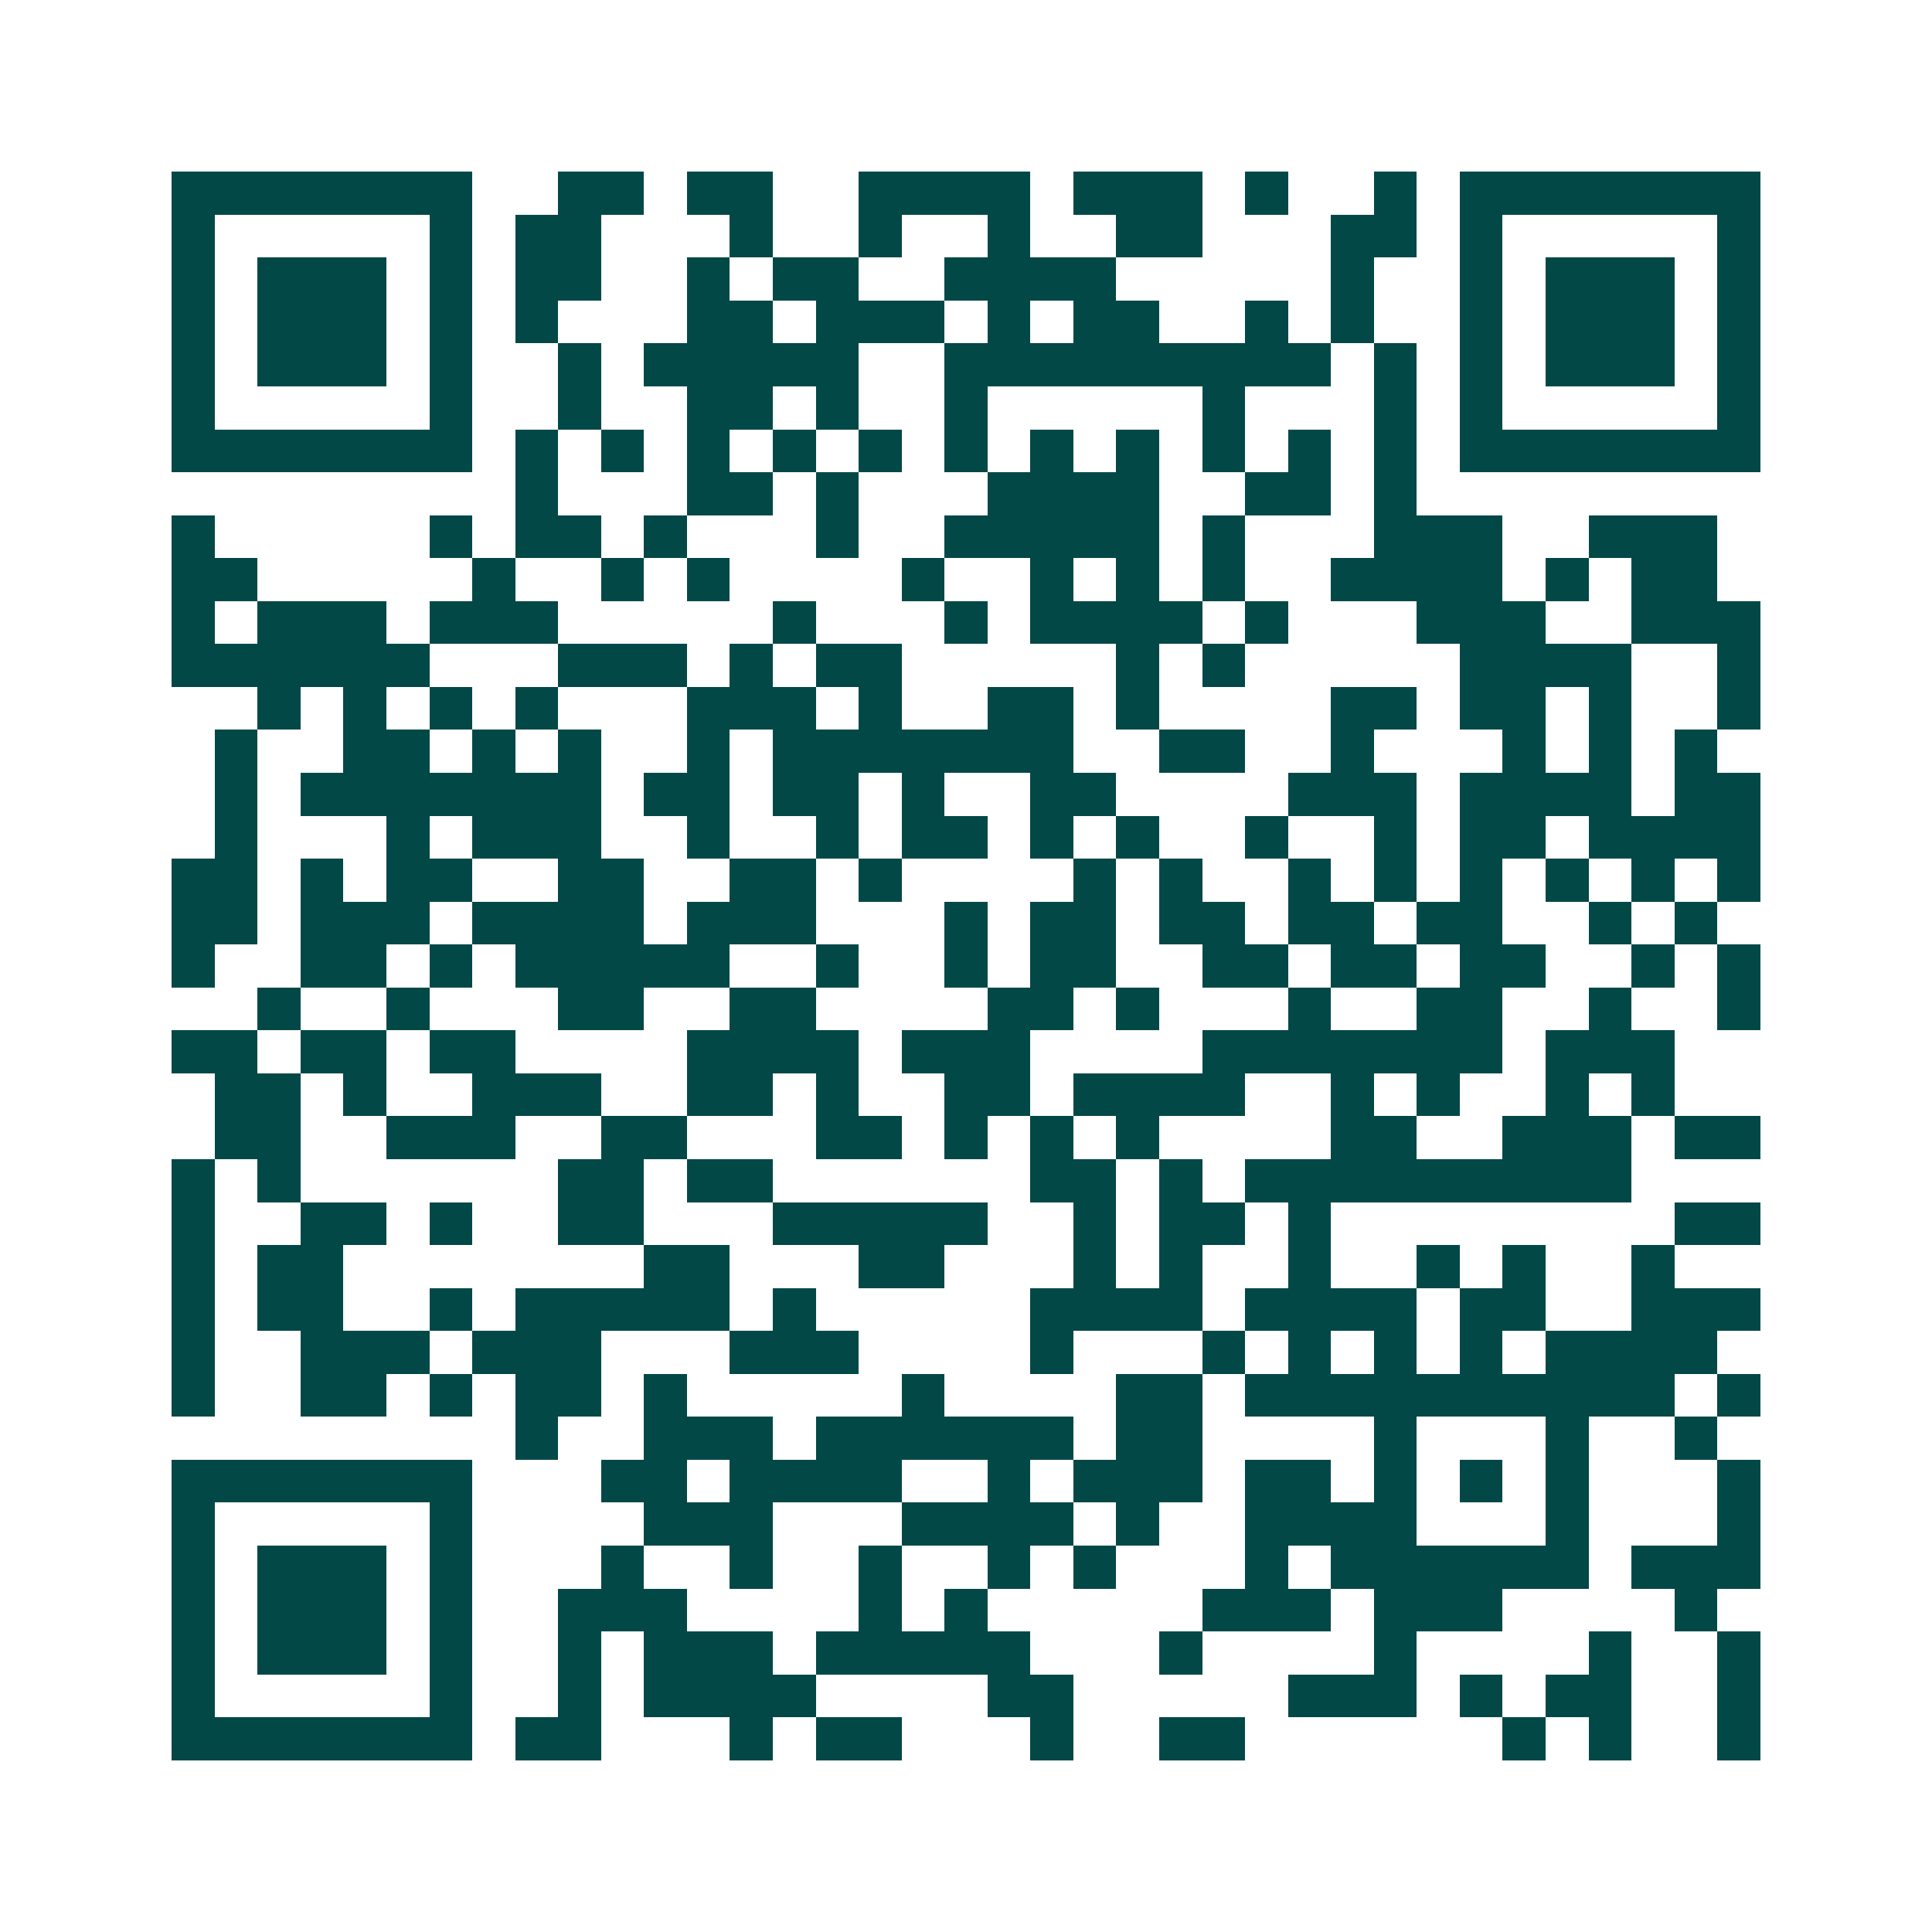 <svg xmlns="http://www.w3.org/2000/svg" width="200" height="200" viewBox="0 0 45 45" shape-rendering="crispEdges"><path fill="#ffffff" d="M0 0h45v45H0z"/><path stroke="#014847" d="M4 4.5h7m2 0h2m1 0h2m2 0h4m1 0h3m1 0h1m2 0h1m1 0h7M4 5.5h1m5 0h1m1 0h2m3 0h1m2 0h1m2 0h1m2 0h2m3 0h2m1 0h1m5 0h1M4 6.5h1m1 0h3m1 0h1m1 0h2m2 0h1m1 0h2m2 0h4m5 0h1m2 0h1m1 0h3m1 0h1M4 7.5h1m1 0h3m1 0h1m1 0h1m3 0h2m1 0h3m1 0h1m1 0h2m2 0h1m1 0h1m2 0h1m1 0h3m1 0h1M4 8.5h1m1 0h3m1 0h1m2 0h1m1 0h5m2 0h9m1 0h1m1 0h1m1 0h3m1 0h1M4 9.5h1m5 0h1m2 0h1m2 0h2m1 0h1m2 0h1m5 0h1m3 0h1m1 0h1m5 0h1M4 10.5h7m1 0h1m1 0h1m1 0h1m1 0h1m1 0h1m1 0h1m1 0h1m1 0h1m1 0h1m1 0h1m1 0h1m1 0h7M12 11.5h1m3 0h2m1 0h1m3 0h4m2 0h2m1 0h1M4 12.5h1m5 0h1m1 0h2m1 0h1m3 0h1m2 0h5m1 0h1m3 0h3m2 0h3M4 13.5h2m5 0h1m2 0h1m1 0h1m4 0h1m2 0h1m1 0h1m1 0h1m2 0h4m1 0h1m1 0h2M4 14.5h1m1 0h3m1 0h3m5 0h1m3 0h1m1 0h4m1 0h1m3 0h3m2 0h3M4 15.5h6m3 0h3m1 0h1m1 0h2m5 0h1m1 0h1m5 0h4m2 0h1M6 16.5h1m1 0h1m1 0h1m1 0h1m3 0h3m1 0h1m2 0h2m1 0h1m4 0h2m1 0h2m1 0h1m2 0h1M5 17.5h1m2 0h2m1 0h1m1 0h1m2 0h1m1 0h7m2 0h2m2 0h1m3 0h1m1 0h1m1 0h1M5 18.5h1m1 0h7m1 0h2m1 0h2m1 0h1m2 0h2m4 0h3m1 0h4m1 0h2M5 19.5h1m3 0h1m1 0h3m2 0h1m2 0h1m1 0h2m1 0h1m1 0h1m2 0h1m2 0h1m1 0h2m1 0h4M4 20.5h2m1 0h1m1 0h2m2 0h2m2 0h2m1 0h1m4 0h1m1 0h1m2 0h1m1 0h1m1 0h1m1 0h1m1 0h1m1 0h1M4 21.5h2m1 0h3m1 0h4m1 0h3m3 0h1m1 0h2m1 0h2m1 0h2m1 0h2m2 0h1m1 0h1M4 22.5h1m2 0h2m1 0h1m1 0h5m2 0h1m2 0h1m1 0h2m2 0h2m1 0h2m1 0h2m2 0h1m1 0h1M6 23.5h1m2 0h1m3 0h2m2 0h2m4 0h2m1 0h1m3 0h1m2 0h2m2 0h1m2 0h1M4 24.5h2m1 0h2m1 0h2m4 0h4m1 0h3m4 0h7m1 0h3M5 25.5h2m1 0h1m2 0h3m2 0h2m1 0h1m2 0h2m1 0h4m2 0h1m1 0h1m2 0h1m1 0h1M5 26.5h2m2 0h3m2 0h2m3 0h2m1 0h1m1 0h1m1 0h1m4 0h2m2 0h3m1 0h2M4 27.5h1m1 0h1m6 0h2m1 0h2m6 0h2m1 0h1m1 0h9M4 28.5h1m2 0h2m1 0h1m2 0h2m3 0h5m2 0h1m1 0h2m1 0h1m8 0h2M4 29.5h1m1 0h2m7 0h2m3 0h2m3 0h1m1 0h1m2 0h1m2 0h1m1 0h1m2 0h1M4 30.5h1m1 0h2m2 0h1m1 0h5m1 0h1m5 0h4m1 0h4m1 0h2m2 0h3M4 31.5h1m2 0h3m1 0h3m3 0h3m4 0h1m3 0h1m1 0h1m1 0h1m1 0h1m1 0h4M4 32.5h1m2 0h2m1 0h1m1 0h2m1 0h1m5 0h1m4 0h2m1 0h10m1 0h1M12 33.5h1m2 0h3m1 0h6m1 0h2m4 0h1m3 0h1m2 0h1M4 34.5h7m3 0h2m1 0h4m2 0h1m1 0h3m1 0h2m1 0h1m1 0h1m1 0h1m3 0h1M4 35.5h1m5 0h1m4 0h3m3 0h4m1 0h1m2 0h4m3 0h1m3 0h1M4 36.5h1m1 0h3m1 0h1m3 0h1m2 0h1m2 0h1m2 0h1m1 0h1m3 0h1m1 0h6m1 0h3M4 37.5h1m1 0h3m1 0h1m2 0h3m4 0h1m1 0h1m5 0h3m1 0h3m4 0h1M4 38.5h1m1 0h3m1 0h1m2 0h1m1 0h3m1 0h5m3 0h1m4 0h1m4 0h1m2 0h1M4 39.5h1m5 0h1m2 0h1m1 0h4m4 0h2m5 0h3m1 0h1m1 0h2m2 0h1M4 40.5h7m1 0h2m3 0h1m1 0h2m3 0h1m2 0h2m6 0h1m1 0h1m2 0h1"/></svg>

